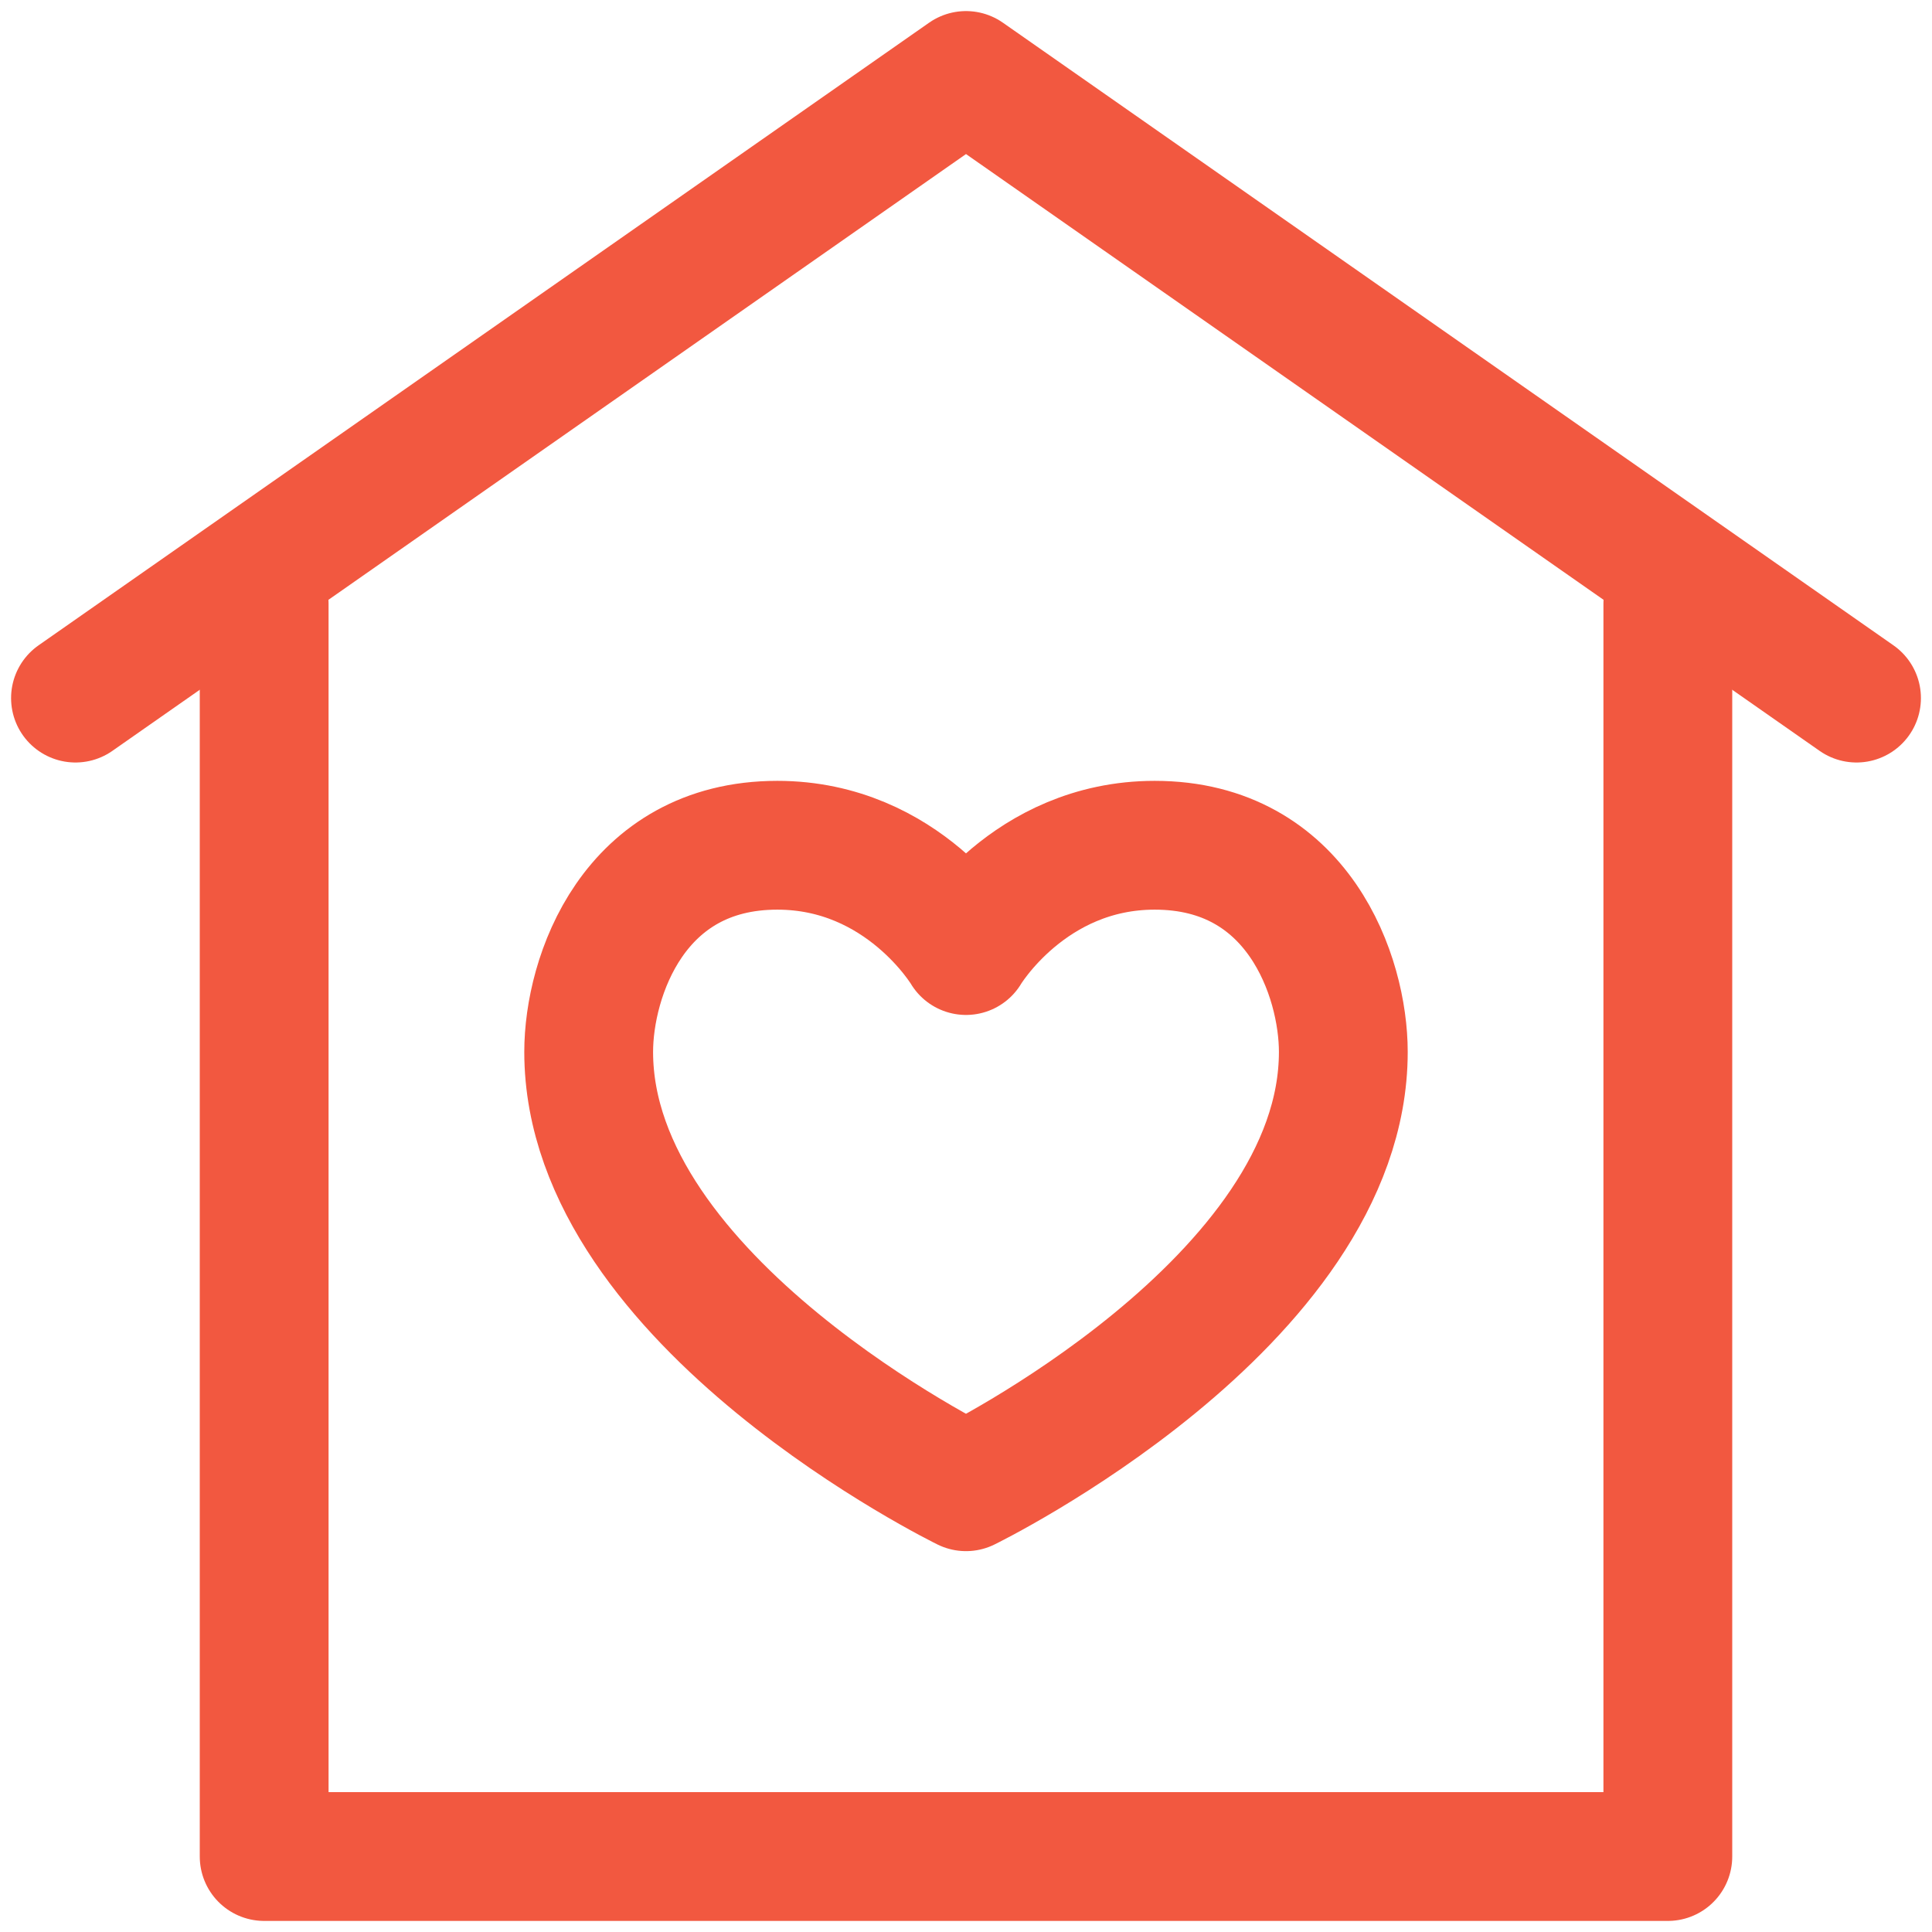 <?xml version="1.0" encoding="UTF-8"?>
<svg xmlns="http://www.w3.org/2000/svg" width="30" height="30" viewBox="0 0 30 30" fill="none">
  <g clip-path="url(#clip0_0_190)">
    <path d="M15 14.76C15 14.76 14.032 13.125 12.07 13.125C9.836 13.125 9.141 15.169 9.141 16.334C9.141 20.224 15 23.086 15 23.086C15 23.086 20.859 20.224 20.859 16.334C20.859 15.169 20.164 13.125 17.93 13.125C15.968 13.125 15 14.76 15 14.76Z" stroke="#F25840" stroke-width="2" stroke-miterlimit="10" stroke-linecap="round" stroke-linejoin="round"></path>
    <path d="M25.898 9.375V28.828H4.102V9.375" stroke="#F25840" stroke-width="2" stroke-miterlimit="10" stroke-linecap="round" stroke-linejoin="round"></path>
    <path d="M1.172 10.84L15 1.172L28.828 10.84" stroke="#F25840" stroke-width="2" stroke-miterlimit="10" stroke-linecap="round" stroke-linejoin="round"></path>
  </g>
  <defs>
    <clipPath id="clip0_0_190">
      <rect width="30" height="30" fill="white"></rect>
    </clipPath>
  </defs>
</svg>
